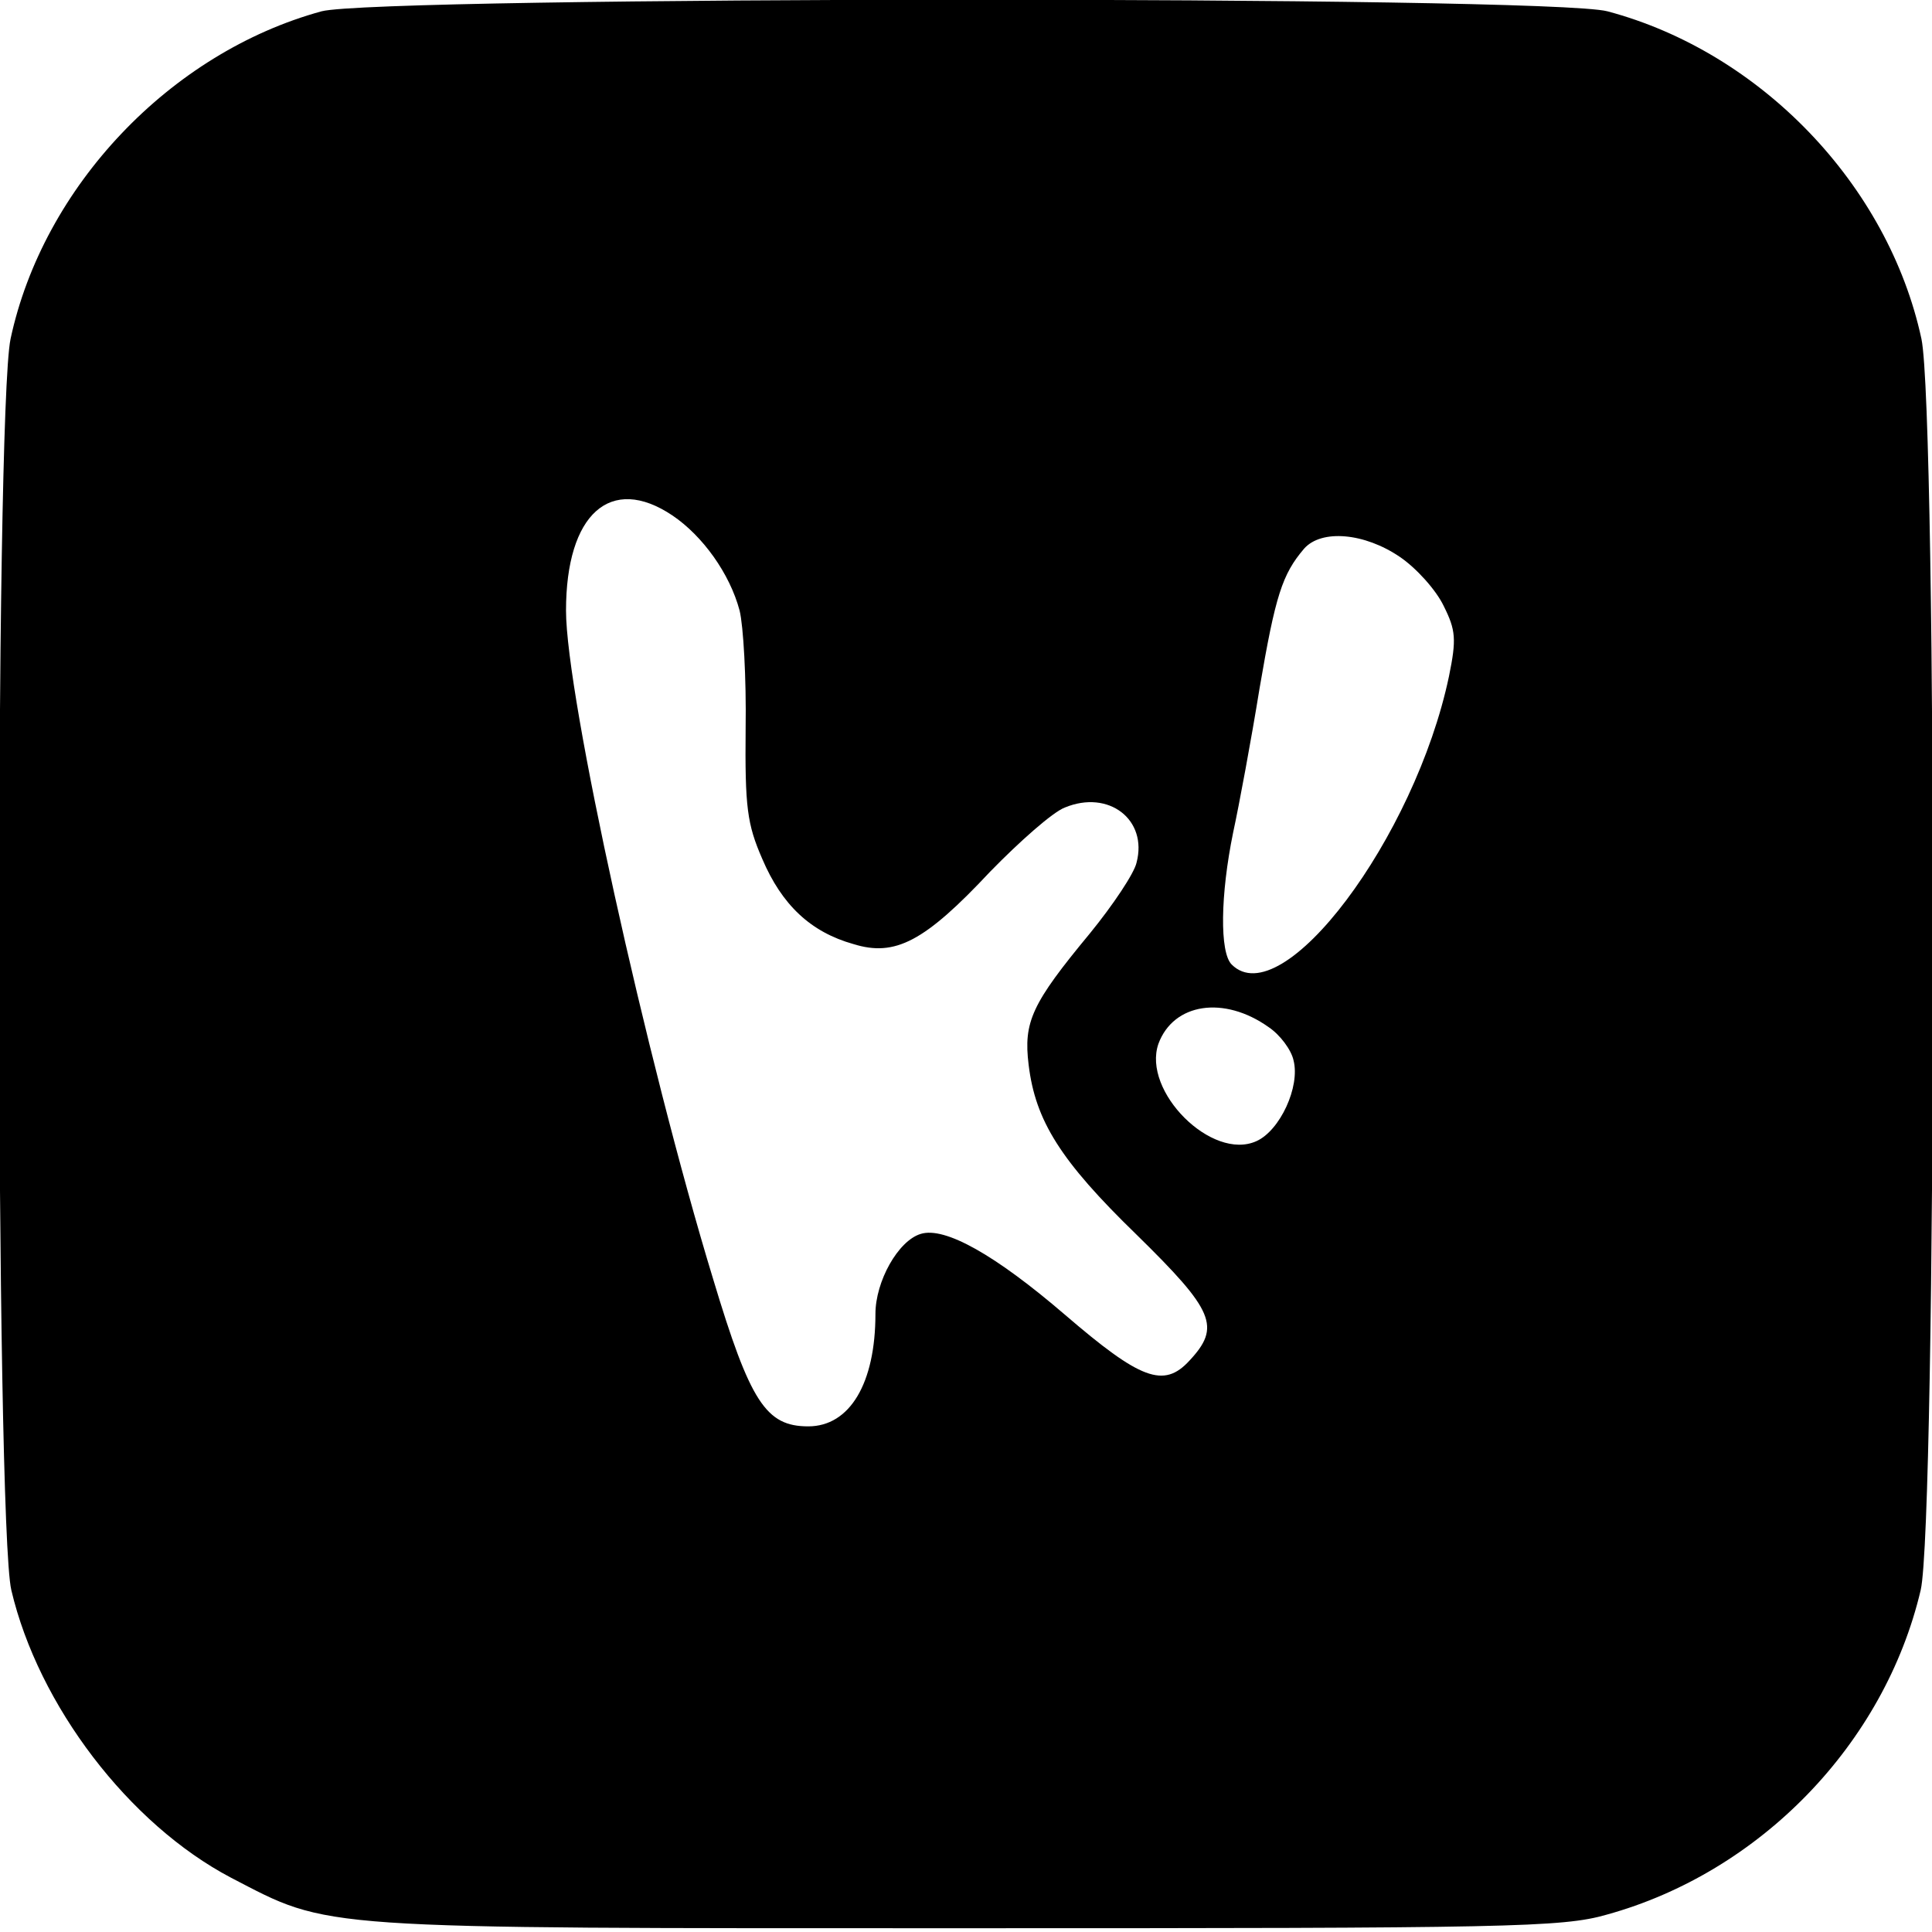 <?xml version="1.0" standalone="no"?>
<!DOCTYPE svg PUBLIC "-//W3C//DTD SVG 20010904//EN"
 "http://www.w3.org/TR/2001/REC-SVG-20010904/DTD/svg10.dtd">
<svg version="1.0" xmlns="http://www.w3.org/2000/svg"
 width="256pt" height="256pt" viewBox="0 0 256 256"
 preserveAspectRatio="xMidYMid meet">
<g transform="translate(0,256) scale(0.1,-0.1)"
fill="#000000" stroke="none">
<path d="M426 2545 c-201 -55 -369 -233 -412 -434 -21 -100 -20 -1568 1 -1658
36 -153 156 -310 291 -381 133 -69 103 -67 974 -67 719 0 790 1 849 18 203 56
368 226 416 430 21 90 22 1558 1 1658 -44 204 -213 380 -416 434 -78 21 -1629
20 -1704 0z m465 -668 c40 -27 76 -77 89 -126 5 -20 9 -90 8 -156 -1 -105 2
-127 22 -173 26 -61 64 -97 121 -113 55 -17 94 3 181 96 39 40 83 79 99 85 58
24 110 -16 95 -73 -3 -14 -31 -56 -62 -94 -77 -93 -88 -117 -81 -174 9 -74 42
-127 143 -225 103 -101 112 -122 70 -167 -34 -37 -65 -25 -165 61 -92 79 -159
117 -191 107 -30 -9 -60 -63 -60 -106 0 -92 -34 -149 -89 -149 -56 0 -77 32
-126 195 -89 292 -195 773 -195 886 0 128 59 181 141 126z m964 -55 c22 -15
48 -44 58 -65 16 -32 17 -44 7 -93 -45 -214 -221 -449 -288 -382 -16 16 -15
92 2 175 8 37 24 123 35 191 21 123 30 151 59 185 23 26 80 21 127 -11z m-174
-623 c15 -10 30 -30 33 -44 9 -35 -18 -93 -49 -107 -59 -27 -152 66 -130 129
20 54 87 64 146 22z"/>
</g>
</svg>
